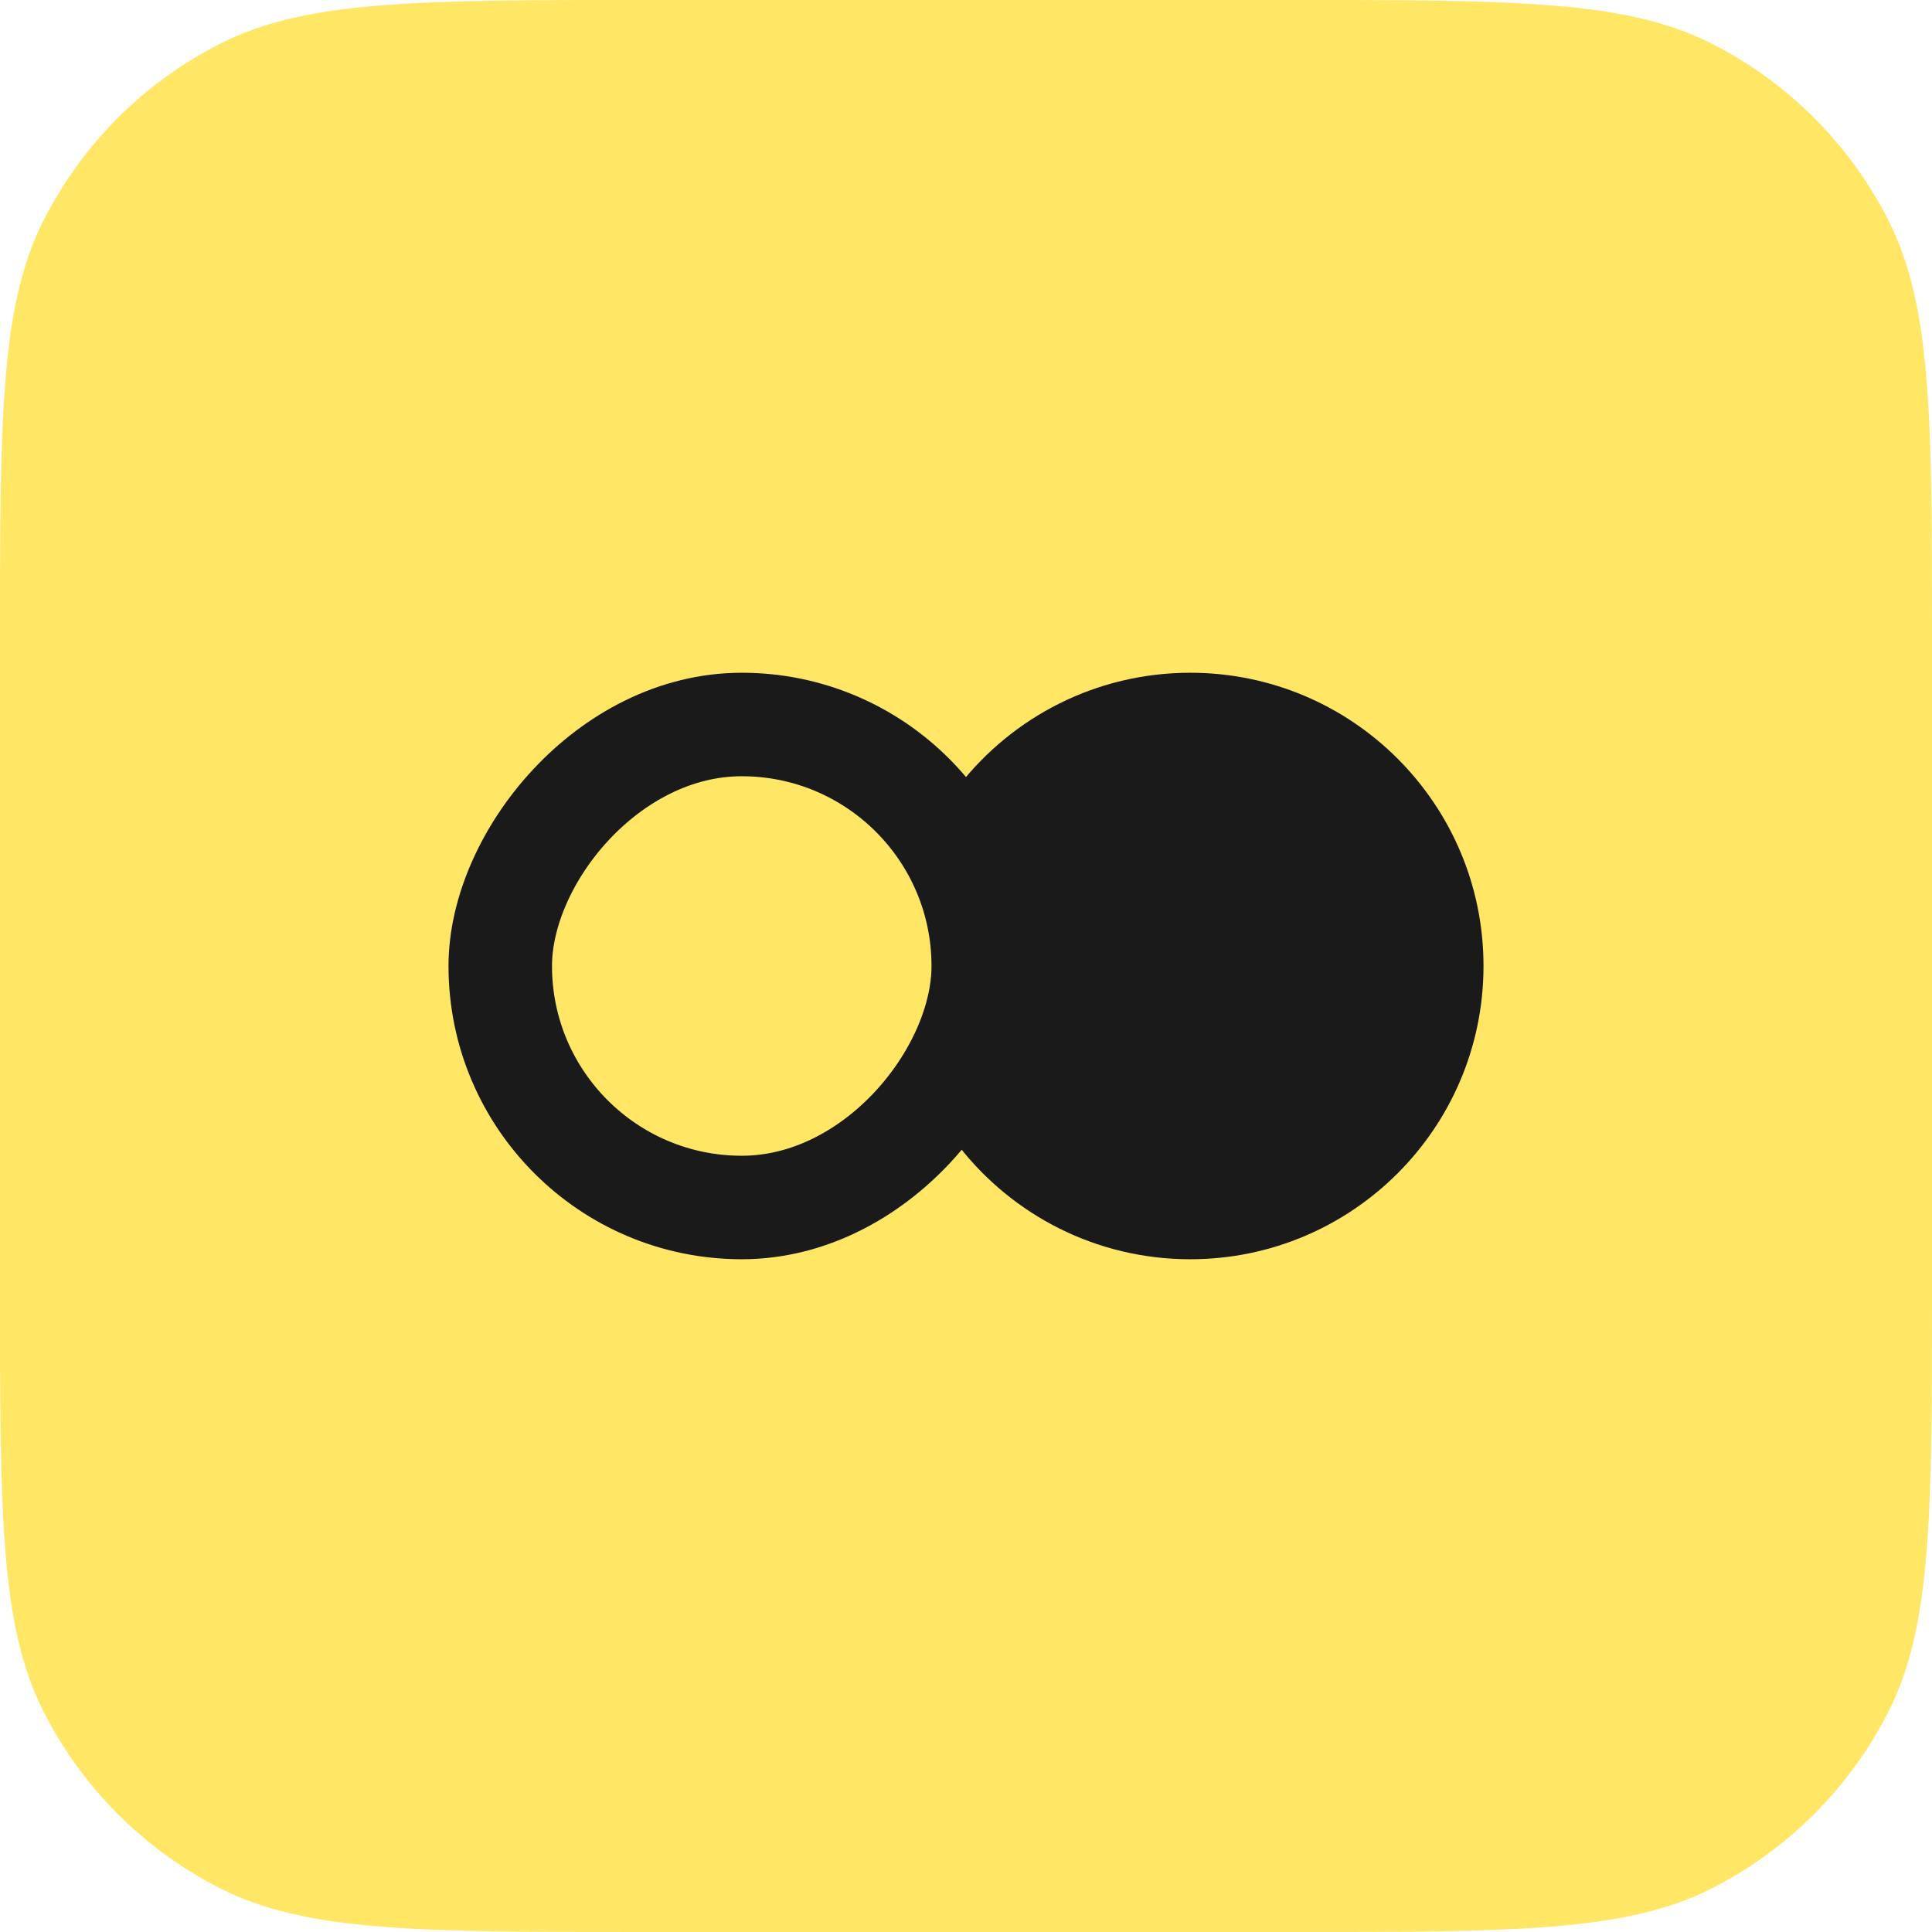 <?xml version="1.0" encoding="UTF-8"?> <svg xmlns="http://www.w3.org/2000/svg" width="112" height="112" viewBox="0 0 112 112" fill="none"> <path fill-rule="evenodd" clip-rule="evenodd" d="M2.543 12.74C0 17.732 0 24.265 0 37.333V74.667C0 87.735 0 94.269 2.543 99.26C4.78 103.65 8.35 107.22 12.74 109.457C17.732 112 24.265 112 37.333 112H74.667C87.735 112 94.269 112 99.26 109.457C103.65 107.22 107.22 103.65 109.457 99.26C112 94.269 112 87.735 112 74.667V37.333C112 24.265 112 17.732 109.457 12.74C107.22 8.35 103.65 4.78 99.26 2.543C94.269 0 87.735 0 74.667 0H37.333C24.265 0 17.732 0 12.74 2.543C8.35 4.78 4.78 8.35 2.543 12.74Z" fill="#FFE665"></path> <rect x="-3" y="3" width="28" height="28" rx="14" transform="matrix(-1 0 0 1 54 39)" stroke="#1A1A1A" stroke-width="6"></rect> <path d="M55.602 66.466C58.031 63.66 59.5 60.002 59.5 56C59.5 51.998 58.031 48.34 55.602 45.534C58.714 41.557 63.559 39 69 39C78.389 39 86 46.611 86 56C86 65.389 78.389 73 69 73C63.559 73 58.714 70.443 55.602 66.466Z" fill="#1A1A1A"></path> </svg> 